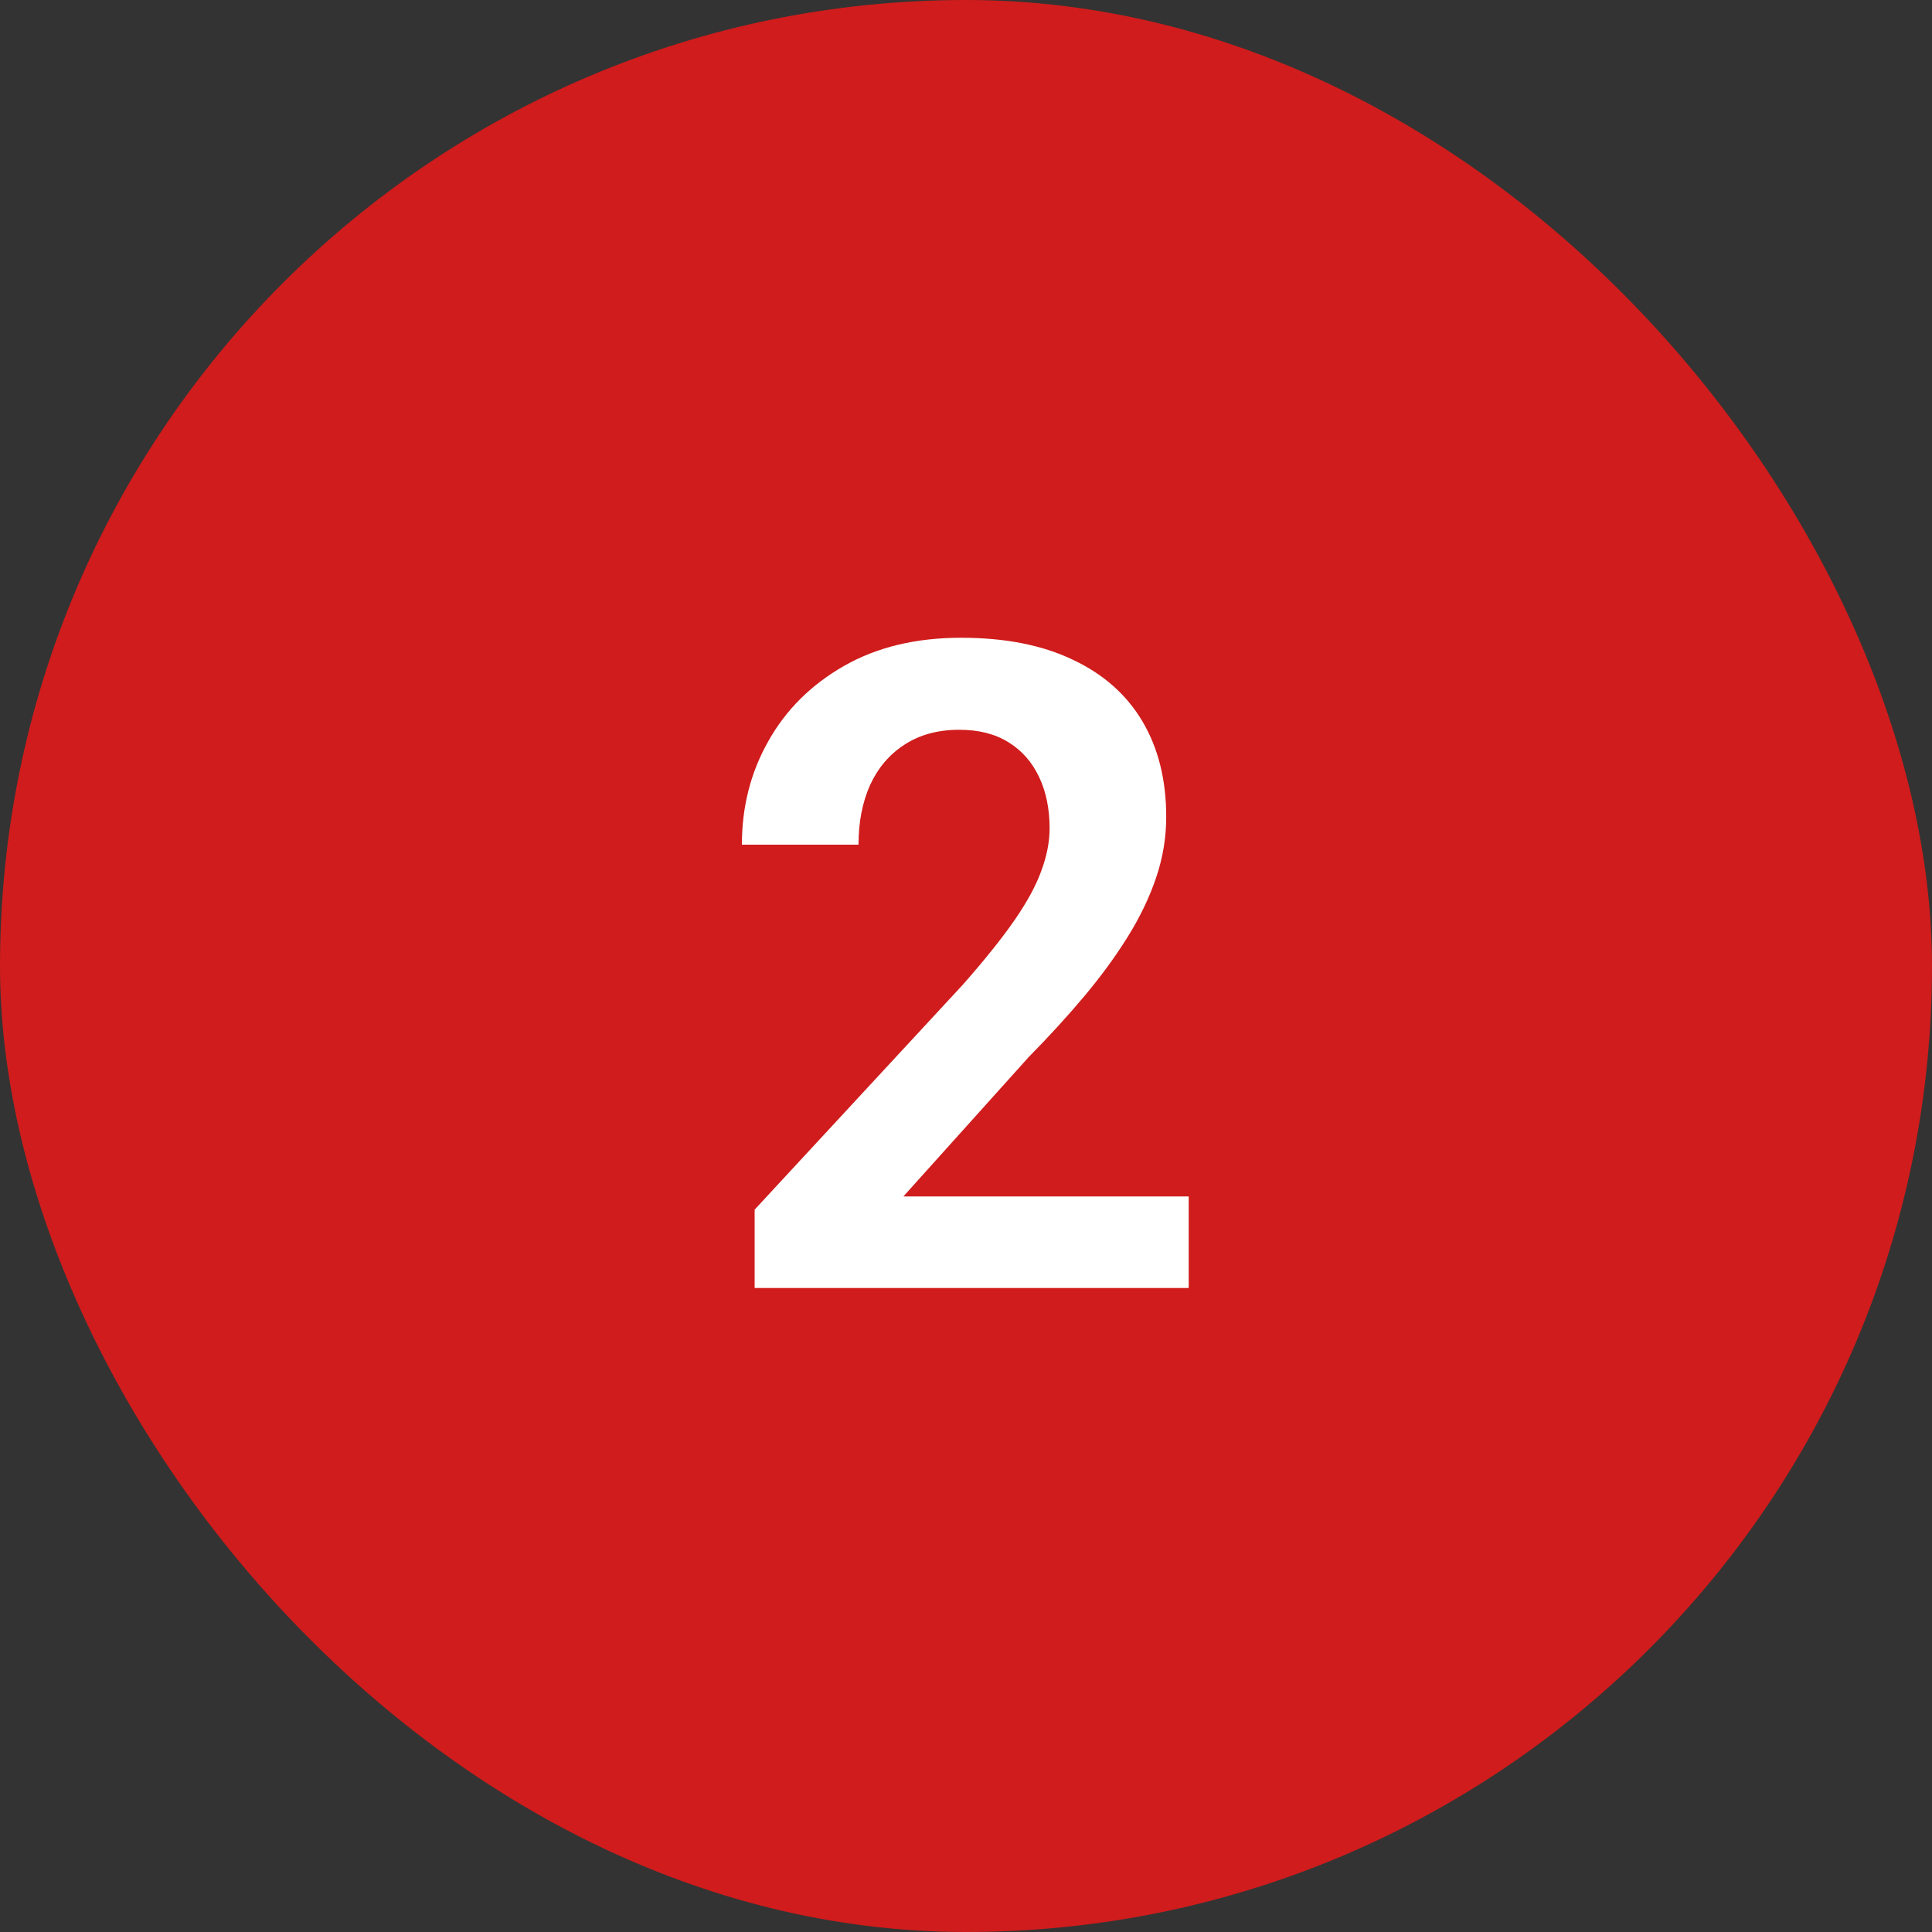 <svg width="30" height="30" viewBox="0 0 30 30" fill="none" xmlns="http://www.w3.org/2000/svg">
<rect x="0" y="0" width="30" height="30" fill="#333333" stroke="none"/>
<rect width="30" height="30" rx="15" fill="#D01C1C"/>
<path d="M18.458 18.578V20H11.718V18.783L14.951 15.29C15.288 14.907 15.555 14.575 15.751 14.292C15.947 14.009 16.086 13.754 16.168 13.526C16.255 13.294 16.298 13.073 16.298 12.863C16.298 12.558 16.243 12.291 16.134 12.063C16.024 11.831 15.865 11.651 15.655 11.523C15.45 11.396 15.197 11.332 14.896 11.332C14.564 11.332 14.279 11.409 14.042 11.565C13.81 11.715 13.632 11.925 13.509 12.193C13.39 12.462 13.331 12.77 13.331 13.116H11.52C11.52 12.528 11.656 11.993 11.93 11.51C12.203 11.022 12.595 10.633 13.105 10.341C13.616 10.049 14.222 9.903 14.924 9.903C15.607 9.903 16.186 10.017 16.66 10.245C17.134 10.468 17.494 10.787 17.74 11.202C17.986 11.617 18.109 12.111 18.109 12.685C18.109 13.005 18.057 13.319 17.952 13.629C17.847 13.939 17.699 14.246 17.508 14.552C17.321 14.852 17.098 15.158 16.838 15.468C16.578 15.778 16.289 16.094 15.97 16.418L14.028 18.578H18.458Z" fill="white"/>
</svg>
